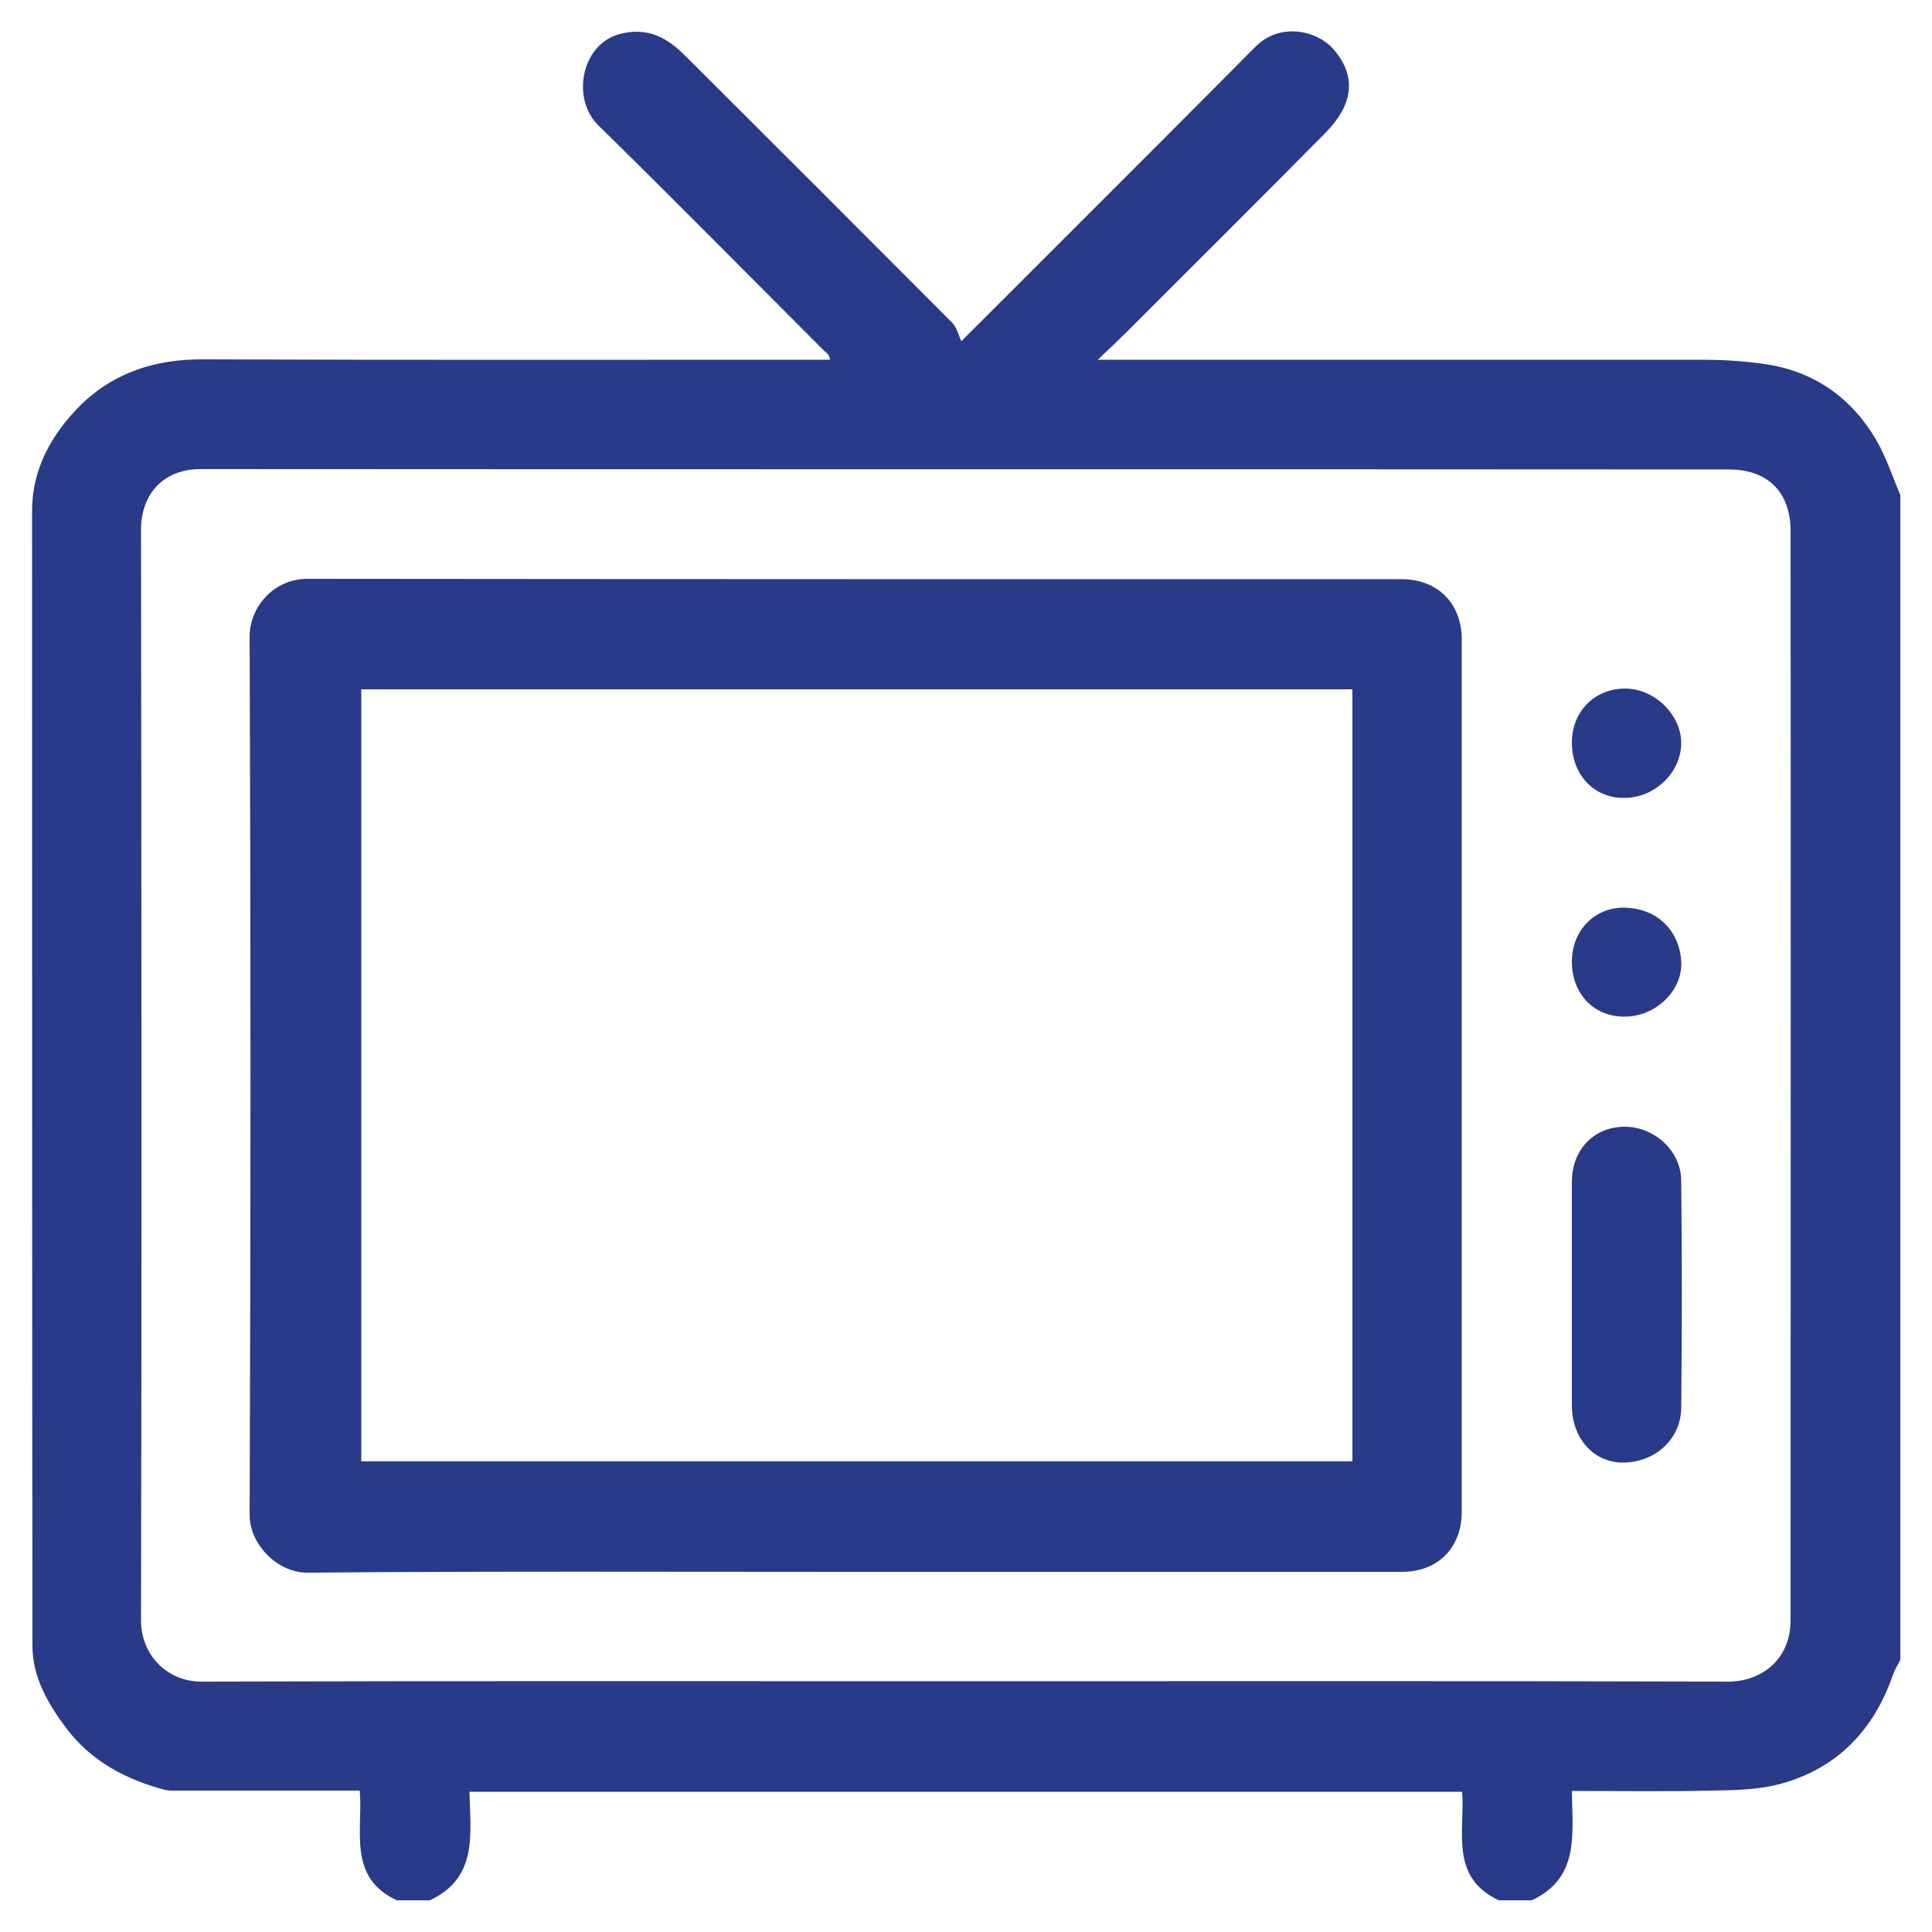 <?xml version="1.0" encoding="utf-8"?>
<!-- Generator: Adobe Illustrator 27.7.0, SVG Export Plug-In . SVG Version: 6.00 Build 0)  -->
<svg version="1.1" id="Layer_1" xmlns="http://www.w3.org/2000/svg" xmlns:xlink="http://www.w3.org/1999/xlink" x="0px" y="0px"
	 viewBox="0 0 50 50" style="enable-background:new 0 0 50 50;" xml:space="preserve">
<style type="text/css">
	.st0{fill:#293A88;}
</style>
<g>
	<path class="st0" d="M39.64,49.18c-0.28,0-0.57,0-0.85,0c-1.29-0.6-0.87-1.81-0.95-2.81c-8.59,0-17.12,0-25.69,0
		c0.02,1.08,0.23,2.23-1.03,2.81c-0.28,0-0.57,0-0.85,0c-1.29-0.6-0.87-1.82-0.96-2.84c-1.6,0-3.14,0-4.68,0
		c-0.12,0-0.26,0.01-0.37-0.02c-1.01-0.27-1.9-0.74-2.55-1.6c-0.47-0.63-0.87-1.32-0.87-2.12c-0.01-9.79-0.01-19.58-0.01-29.38
		c0-1.1,0.52-2,1.25-2.73c0.86-0.85,1.95-1.2,3.19-1.19c5.24,0.02,10.48,0.01,15.72,0.01c0.16,0,0.33,0,0.49,0
		c-0.02-0.15-0.1-0.18-0.15-0.23c-1.95-1.95-3.88-3.91-5.85-5.84c-0.69-0.68-0.45-2.09,0.56-2.36c0.73-0.19,1.23,0.1,1.69,0.56
		c2.31,2.3,4.61,4.6,6.91,6.91c0.12,0.12,0.16,0.31,0.24,0.48c2.65-2.65,5.14-5.13,7.61-7.62c0.62-0.63,1.61-0.45,2.06,0.11
		c0.57,0.7,0.45,1.41-0.25,2.12c-1.68,1.7-3.38,3.39-5.07,5.08C28.98,8.77,28.74,9,28.41,9.31c0.28,0,0.43,0,0.58,0
		c5.02,0,10.04,0,15.06,0c0.51,0,1.03,0.03,1.54,0.1c1.32,0.17,2.32,0.86,2.98,2c0.25,0.44,0.41,0.93,0.61,1.4
		c0,10.05,0,20.09,0,30.14c-0.06,0.13-0.14,0.25-0.19,0.39c-0.49,1.43-1.44,2.42-2.89,2.82c-0.57,0.16-1.19,0.17-1.78,0.18
		c-1.2,0.03-2.41,0.01-3.64,0.01C40.69,47.46,40.89,48.6,39.64,49.18z M24.9,43.51c6.61,0,13.22-0.01,19.83,0.01
		c0.83,0,1.61-0.55,1.61-1.59c0-9.4,0.01-18.79,0-28.19c0-1-0.59-1.59-1.59-1.59c-13.19-0.01-26.38,0-39.56-0.01
		c-1.01,0-1.54,0.7-1.54,1.56c0.01,9.41,0.02,18.83,0,28.24c0,0.9,0.69,1.59,1.58,1.58C11.78,43.5,18.34,43.51,24.9,43.51z"/>
	<path class="st0" d="M22.08,40.68c-4.71,0-9.41-0.02-14.12,0.02c-0.77,0.01-1.51-0.73-1.5-1.51c0.03-7.57,0.03-15.14,0-22.71
		c0-0.77,0.62-1.5,1.5-1.5c9.44,0.01,18.88,0.01,28.32,0.01c0.93,0,1.55,0.63,1.55,1.56c0,7.52,0,15.05,0,22.57
		c0,0.94-0.62,1.56-1.55,1.56C31.56,40.68,26.82,40.68,22.08,40.68z M35,17.84c-8.58,0-17.11,0-25.65,0c0,6.68,0,13.33,0,19.98
		c8.56,0,17.1,0,25.65,0C35,31.15,35,24.51,35,17.84z"/>
	<path class="st0" d="M40.68,33.51c0-0.97,0-1.95,0-2.92c0-0.83,0.56-1.42,1.35-1.43c0.77-0.01,1.47,0.61,1.48,1.39
		c0.02,1.96,0.02,3.93,0,5.89c-0.01,0.82-0.7,1.43-1.55,1.41c-0.73-0.02-1.27-0.63-1.28-1.46C40.68,35.43,40.68,34.47,40.68,33.51z"
		/>
	<path class="st0" d="M40.68,19.22c0-0.81,0.59-1.4,1.38-1.4c0.76,0,1.45,0.68,1.45,1.41c0,0.76-0.69,1.43-1.49,1.42
		C41.24,20.65,40.68,20.04,40.68,19.22z"/>
	<path class="st0" d="M40.68,24.89c0-0.81,0.59-1.42,1.38-1.4c0.87,0.03,1.41,0.63,1.45,1.4c0.04,0.76-0.68,1.43-1.48,1.42
		C41.24,26.31,40.68,25.71,40.68,24.89z"/>
</g>
</svg>

